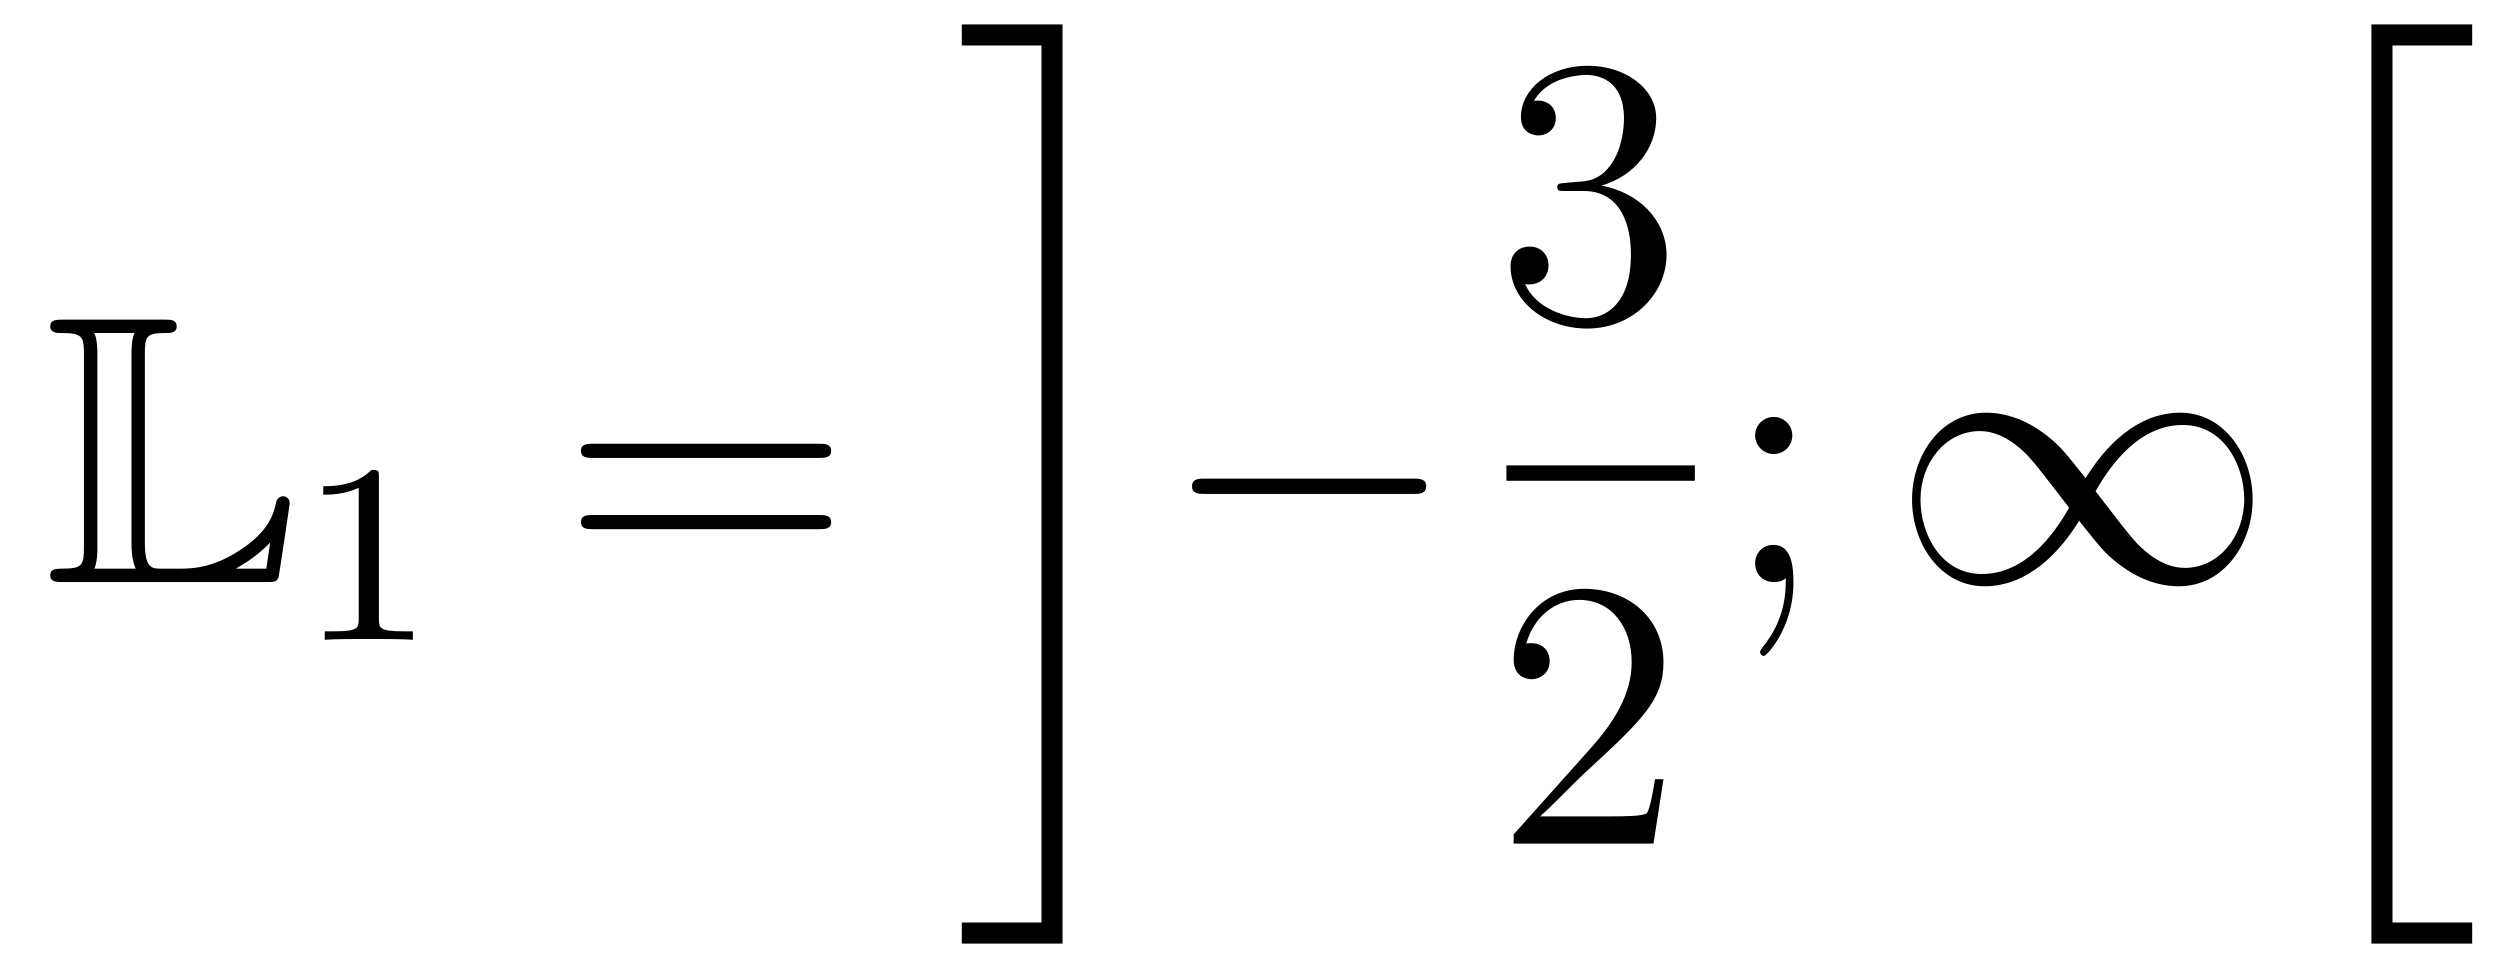 <?xml version='1.0'?>
<!-- This file was generated by dvisvgm 1.14.1 -->
<svg height='30pt' version='1.1' viewBox='0 -30 78 30' width='78pt' xmlns='http://www.w3.org/2000/svg' xmlns:xlink='http://www.w3.org/1999/xlink'>
<g id='page1'>
<g transform='matrix(1 0 0 1 -127 637)'>
<path d='M131.52 -655.929C131.52 -656.514 131.556 -656.61 132.177 -656.61C132.309 -656.61 132.512 -656.61 132.512 -656.813C132.512 -657.028 132.333 -657.028 132.118 -657.028H128.974C128.759 -657.028 128.568 -657.028 128.568 -656.813C128.568 -656.61 128.794 -656.61 128.89 -656.61C129.572 -656.61 129.619 -656.514 129.619 -655.929V-649.94C129.619 -649.378 129.583 -649.258 128.95 -649.258C128.771 -649.258 128.568 -649.258 128.568 -649.055C128.568 -648.84 128.759 -648.84 128.974 -648.84H135.309C135.537 -648.84 135.644 -648.84 135.692 -648.995C135.704 -649.031 136.039 -651.255 136.039 -651.303C136.039 -651.434 135.931 -651.518 135.835 -651.518S135.644 -651.446 135.62 -651.35C135.548 -651.004 135.417 -650.418 134.425 -649.796C133.66 -649.306 133.05 -649.258 132.656 -649.258H132.034C131.747 -649.258 131.52 -649.258 131.52 -650.059V-655.929ZM130.038 -655.953C130.038 -656.096 130.038 -656.395 129.942 -656.61H131.197C131.102 -656.395 131.102 -656.108 131.102 -655.953V-650.035C131.102 -649.605 131.185 -649.366 131.233 -649.258H129.942C130.038 -649.473 130.038 -649.773 130.038 -649.916V-655.953ZM135.309 -649.258H134.377V-649.27C134.915 -649.569 135.226 -649.868 135.429 -650.071L135.309 -649.258Z' fill-rule='evenodd'/>
<path d='M138.822 -652.116C138.822 -652.331 138.806 -652.339 138.591 -652.339C138.264 -652.02 137.842 -651.829 137.085 -651.829V-651.566C137.3 -651.566 137.73 -651.566 138.192 -651.781V-647.693C138.192 -647.398 138.169 -647.303 137.412 -647.303H137.133V-647.04C137.459 -647.064 138.145 -647.064 138.503 -647.064C138.862 -647.064 139.555 -647.064 139.882 -647.04V-647.303H139.603C138.846 -647.303 138.822 -647.398 138.822 -647.693V-652.116Z' fill-rule='evenodd'/>
<path d='M152.549 -652.713C152.716 -652.713 152.932 -652.713 152.932 -652.928C152.932 -653.155 152.728 -653.155 152.549 -653.155H145.508C145.341 -653.155 145.126 -653.155 145.126 -652.94C145.126 -652.713 145.329 -652.713 145.508 -652.713H152.549ZM152.549 -650.49C152.716 -650.49 152.932 -650.49 152.932 -650.705C152.932 -650.932 152.728 -650.932 152.549 -650.932H145.508C145.341 -650.932 145.126 -650.932 145.126 -650.717C145.126 -650.49 145.329 -650.49 145.508 -650.49H152.549Z' fill-rule='evenodd'/>
<path d='M159.494 -638.218H157.008V-637.56H160.151V-666.238H157.008V-665.581H159.494V-638.218Z' fill-rule='evenodd'/>
<path d='M171.078 -651.589C171.281 -651.589 171.496 -651.589 171.496 -651.828C171.496 -652.068 171.281 -652.068 171.078 -652.068H164.611C164.408 -652.068 164.192 -652.068 164.192 -651.828C164.192 -651.589 164.408 -651.589 164.611 -651.589H171.078Z' fill-rule='evenodd'/>
<path d='M175.84 -661.292C175.636 -661.28 175.588 -661.267 175.588 -661.16C175.588 -661.041 175.648 -661.041 175.863 -661.041H176.413C177.429 -661.041 177.884 -660.204 177.884 -659.056C177.884 -657.49 177.071 -657.072 176.485 -657.072C175.911 -657.072 174.931 -657.347 174.584 -658.136C174.967 -658.076 175.313 -658.291 175.313 -658.721C175.313 -659.068 175.062 -659.307 174.728 -659.307C174.441 -659.307 174.13 -659.14 174.13 -658.686C174.13 -657.622 175.194 -656.749 176.521 -656.749C177.943 -656.749 178.995 -657.837 178.995 -659.044C178.995 -660.144 178.111 -661.005 176.963 -661.208C178.003 -661.507 178.673 -662.379 178.673 -663.312C178.673 -664.256 177.693 -664.949 176.533 -664.949C175.338 -664.949 174.453 -664.22 174.453 -663.348C174.453 -662.869 174.823 -662.774 175.003 -662.774C175.254 -662.774 175.541 -662.953 175.541 -663.312C175.541 -663.694 175.254 -663.862 174.991 -663.862C174.919 -663.862 174.895 -663.862 174.859 -663.85C175.313 -664.662 176.437 -664.662 176.497 -664.662C176.892 -664.662 177.668 -664.483 177.668 -663.312C177.668 -663.085 177.633 -662.415 177.286 -661.901C176.928 -661.375 176.521 -661.339 176.198 -661.327L175.84 -661.292Z' fill-rule='evenodd'/>
<path d='M174 -652H179.879V-652.48H174'/>
<path d='M178.9 -642.688H178.637C178.601 -642.485 178.505 -641.827 178.386 -641.636C178.302 -641.529 177.621 -641.529 177.262 -641.529H175.051C175.373 -641.804 176.103 -642.569 176.413 -642.856C178.23 -644.529 178.9 -645.151 178.9 -646.334C178.9 -647.709 177.812 -648.629 176.425 -648.629C175.039 -648.629 174.226 -647.446 174.226 -646.418C174.226 -645.808 174.752 -645.808 174.788 -645.808C175.039 -645.808 175.349 -645.987 175.349 -646.37C175.349 -646.705 175.122 -646.932 174.788 -646.932C174.68 -646.932 174.656 -646.932 174.62 -646.92C174.848 -647.733 175.493 -648.283 176.27 -648.283C177.286 -648.283 177.908 -647.434 177.908 -646.334C177.908 -645.318 177.322 -644.433 176.641 -643.668L174.226 -640.967V-640.68H178.589L178.9 -642.688Z' fill-rule='evenodd'/>
<path d='M182.92 -653.418C182.92 -653.741 182.645 -653.992 182.346 -653.992C181.999 -653.992 181.76 -653.717 181.76 -653.418C181.76 -653.06 182.059 -652.833 182.334 -652.833C182.657 -652.833 182.92 -653.084 182.92 -653.418ZM182.716 -648.96C182.716 -648.541 182.716 -647.692 181.987 -646.796C181.915 -646.7 181.915 -646.676 181.915 -646.653C181.915 -646.593 181.975 -646.533 182.035 -646.533C182.119 -646.533 182.955 -647.418 182.955 -648.816C182.955 -649.258 182.92 -650 182.334 -650C181.987 -650 181.76 -649.737 181.76 -649.426C181.76 -649.103 181.987 -648.84 182.346 -648.84C182.573 -648.84 182.657 -648.912 182.716 -648.96Z' fill-rule='evenodd'/>
<path d='M192.071 -652.08C191.425 -652.893 191.282 -653.072 190.911 -653.371C190.242 -653.908 189.573 -654.124 188.963 -654.124C187.564 -654.124 186.656 -652.809 186.656 -651.41C186.656 -650.035 187.54 -648.708 188.915 -648.708C190.29 -648.708 191.282 -649.796 191.868 -650.752C192.514 -649.94 192.656 -649.76 193.027 -649.462C193.697 -648.924 194.366 -648.708 194.976 -648.708C196.374 -648.708 197.282 -650.023 197.282 -651.422C197.282 -652.797 196.398 -654.124 195.024 -654.124C193.649 -654.124 192.656 -653.036 192.071 -652.08ZM192.382 -651.673C192.871 -652.534 193.757 -653.741 195.107 -653.741C196.374 -653.741 197.02 -652.498 197.02 -651.422C197.02 -650.251 196.219 -649.282 195.167 -649.282C194.473 -649.282 193.936 -649.784 193.685 -650.035C193.386 -650.358 193.111 -650.729 192.382 -651.673ZM191.557 -651.159C191.067 -650.298 190.182 -649.091 188.831 -649.091C187.564 -649.091 186.919 -650.334 186.919 -651.41C186.919 -652.582 187.719 -653.55 188.772 -653.55C189.465 -653.55 190.003 -653.048 190.254 -652.797C190.553 -652.474 190.828 -652.103 191.557 -651.159Z' fill-rule='evenodd'/>
<path d='M200.988 -637.56H204.132V-638.218H201.646V-665.581H204.132V-666.238H200.988V-637.56Z' fill-rule='evenodd'/>
</g>
</g>
</svg>
